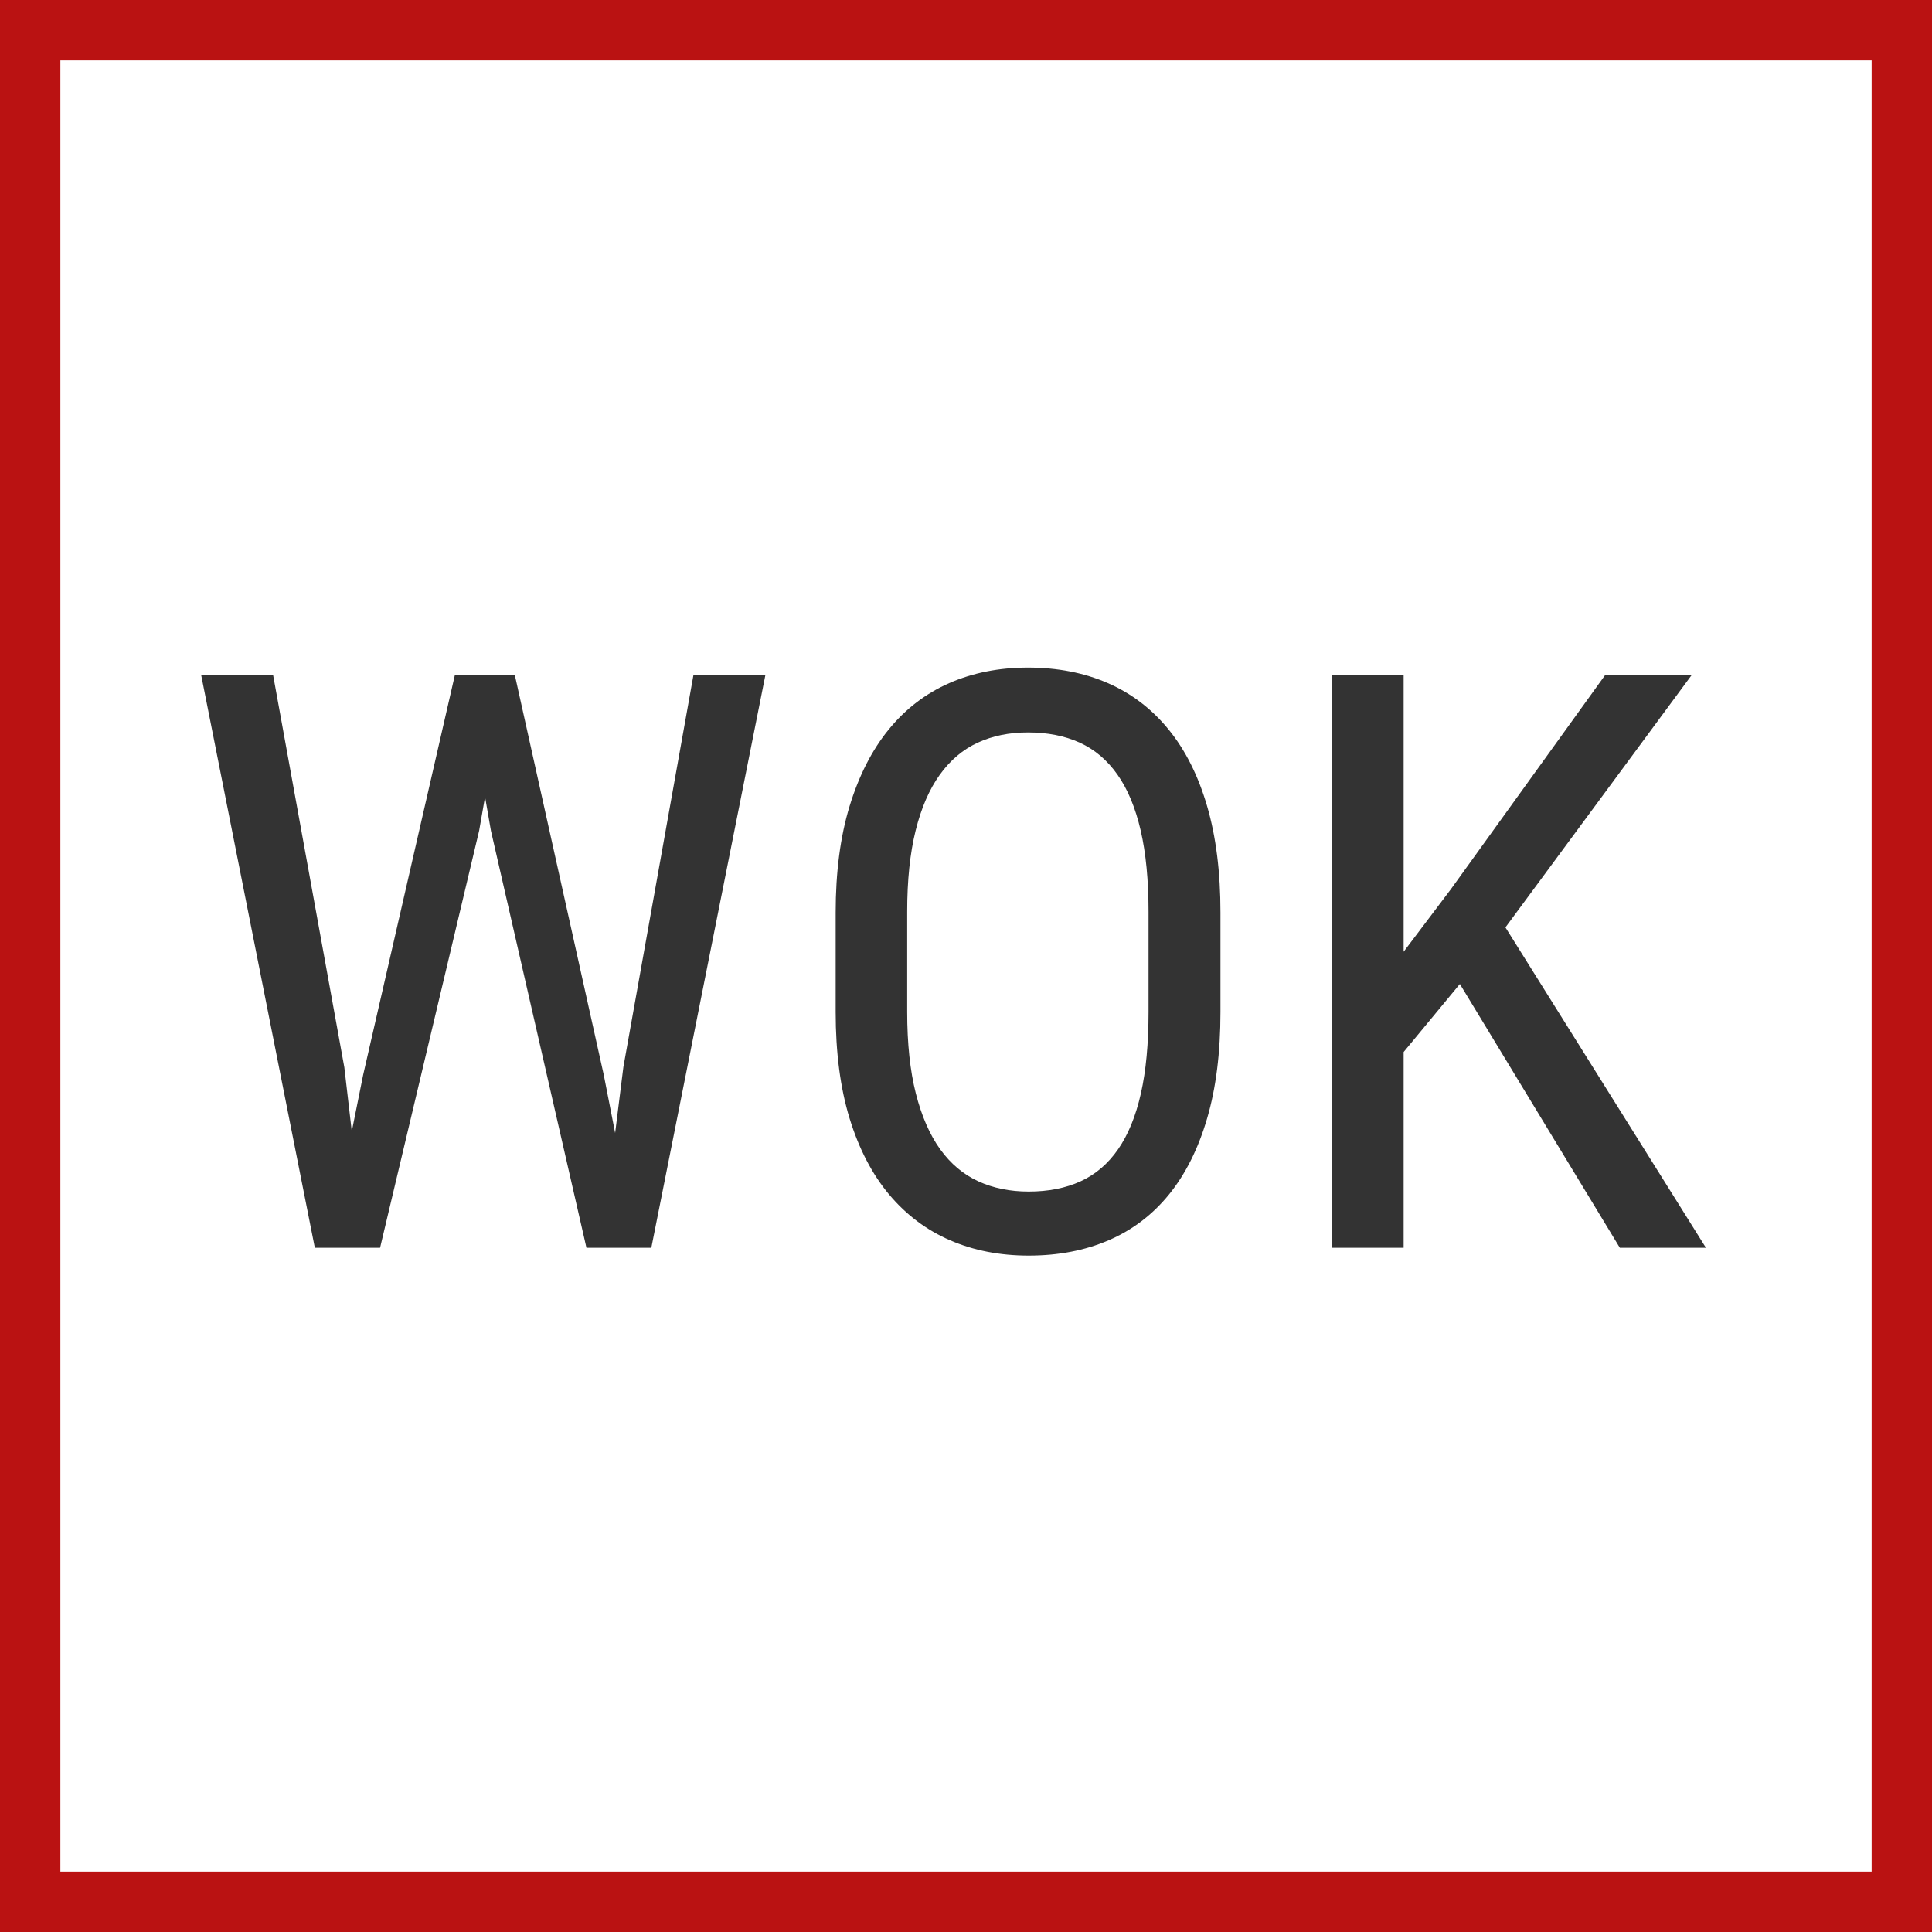 <svg width="48" height="48" viewBox="0 0 48 48" fill="none" xmlns="http://www.w3.org/2000/svg">
<rect x="0" y="0" width="48" height="48" fill="#808080" stroke="none"/>
<path d="M0.5 0.5H47.5V47.5H0.5V0.5Z" stroke-width="2" fill="white" stroke="#BA1212"/>
<path d="M9.443 31L11.904 20.639L12.051 19.799L12.197 20.639L14.57 31H16.182L19.014 16.781H17.227L15.488 26.508L15.283 28.148L15 26.703L12.793 16.781H11.299L9.023 26.703L8.74 28.109L8.555 26.518L6.787 16.781H5L7.822 31H9.443ZM25.557 31.195C26.292 31.195 26.955 31.068 27.544 30.814C28.133 30.561 28.633 30.181 29.043 29.677C29.453 29.172 29.769 28.542 29.99 27.787C30.212 27.032 30.322 26.15 30.322 25.141V22.67C30.322 21.667 30.212 20.787 29.99 20.028C29.769 19.27 29.45 18.635 29.033 18.124C28.616 17.613 28.114 17.229 27.524 16.972C26.935 16.715 26.273 16.586 25.537 16.586C24.821 16.586 24.17 16.715 23.584 16.972C22.998 17.229 22.497 17.613 22.08 18.124C21.663 18.635 21.34 19.27 21.108 20.028C20.877 20.787 20.762 21.667 20.762 22.67V25.141C20.762 26.15 20.877 27.032 21.108 27.787C21.34 28.542 21.667 29.172 22.09 29.677C22.513 30.181 23.018 30.561 23.604 30.814C24.189 31.068 24.84 31.195 25.557 31.195ZM25.557 29.604C25.094 29.604 24.678 29.519 24.307 29.35C23.936 29.18 23.62 28.915 23.359 28.554C23.099 28.192 22.897 27.73 22.754 27.167C22.611 26.604 22.539 25.928 22.539 25.141V22.65C22.539 21.869 22.609 21.197 22.749 20.634C22.889 20.071 23.089 19.608 23.35 19.247C23.61 18.886 23.924 18.62 24.292 18.451C24.66 18.282 25.075 18.197 25.537 18.197C26.025 18.197 26.455 18.282 26.826 18.451C27.197 18.62 27.51 18.886 27.764 19.247C28.018 19.608 28.21 20.071 28.34 20.634C28.47 21.197 28.535 21.869 28.535 22.65V25.141C28.535 25.928 28.472 26.604 28.345 27.167C28.218 27.73 28.029 28.192 27.778 28.554C27.528 28.915 27.217 29.18 26.846 29.35C26.475 29.519 26.045 29.604 25.557 29.604ZM34.873 31V26.137L36.27 24.447L40.244 31H42.383L37.402 23.041L42.022 16.781H39.873L36.045 22.094L34.873 23.646V16.781H33.086V31H34.873Z" fill="#333333"/>
</svg>
